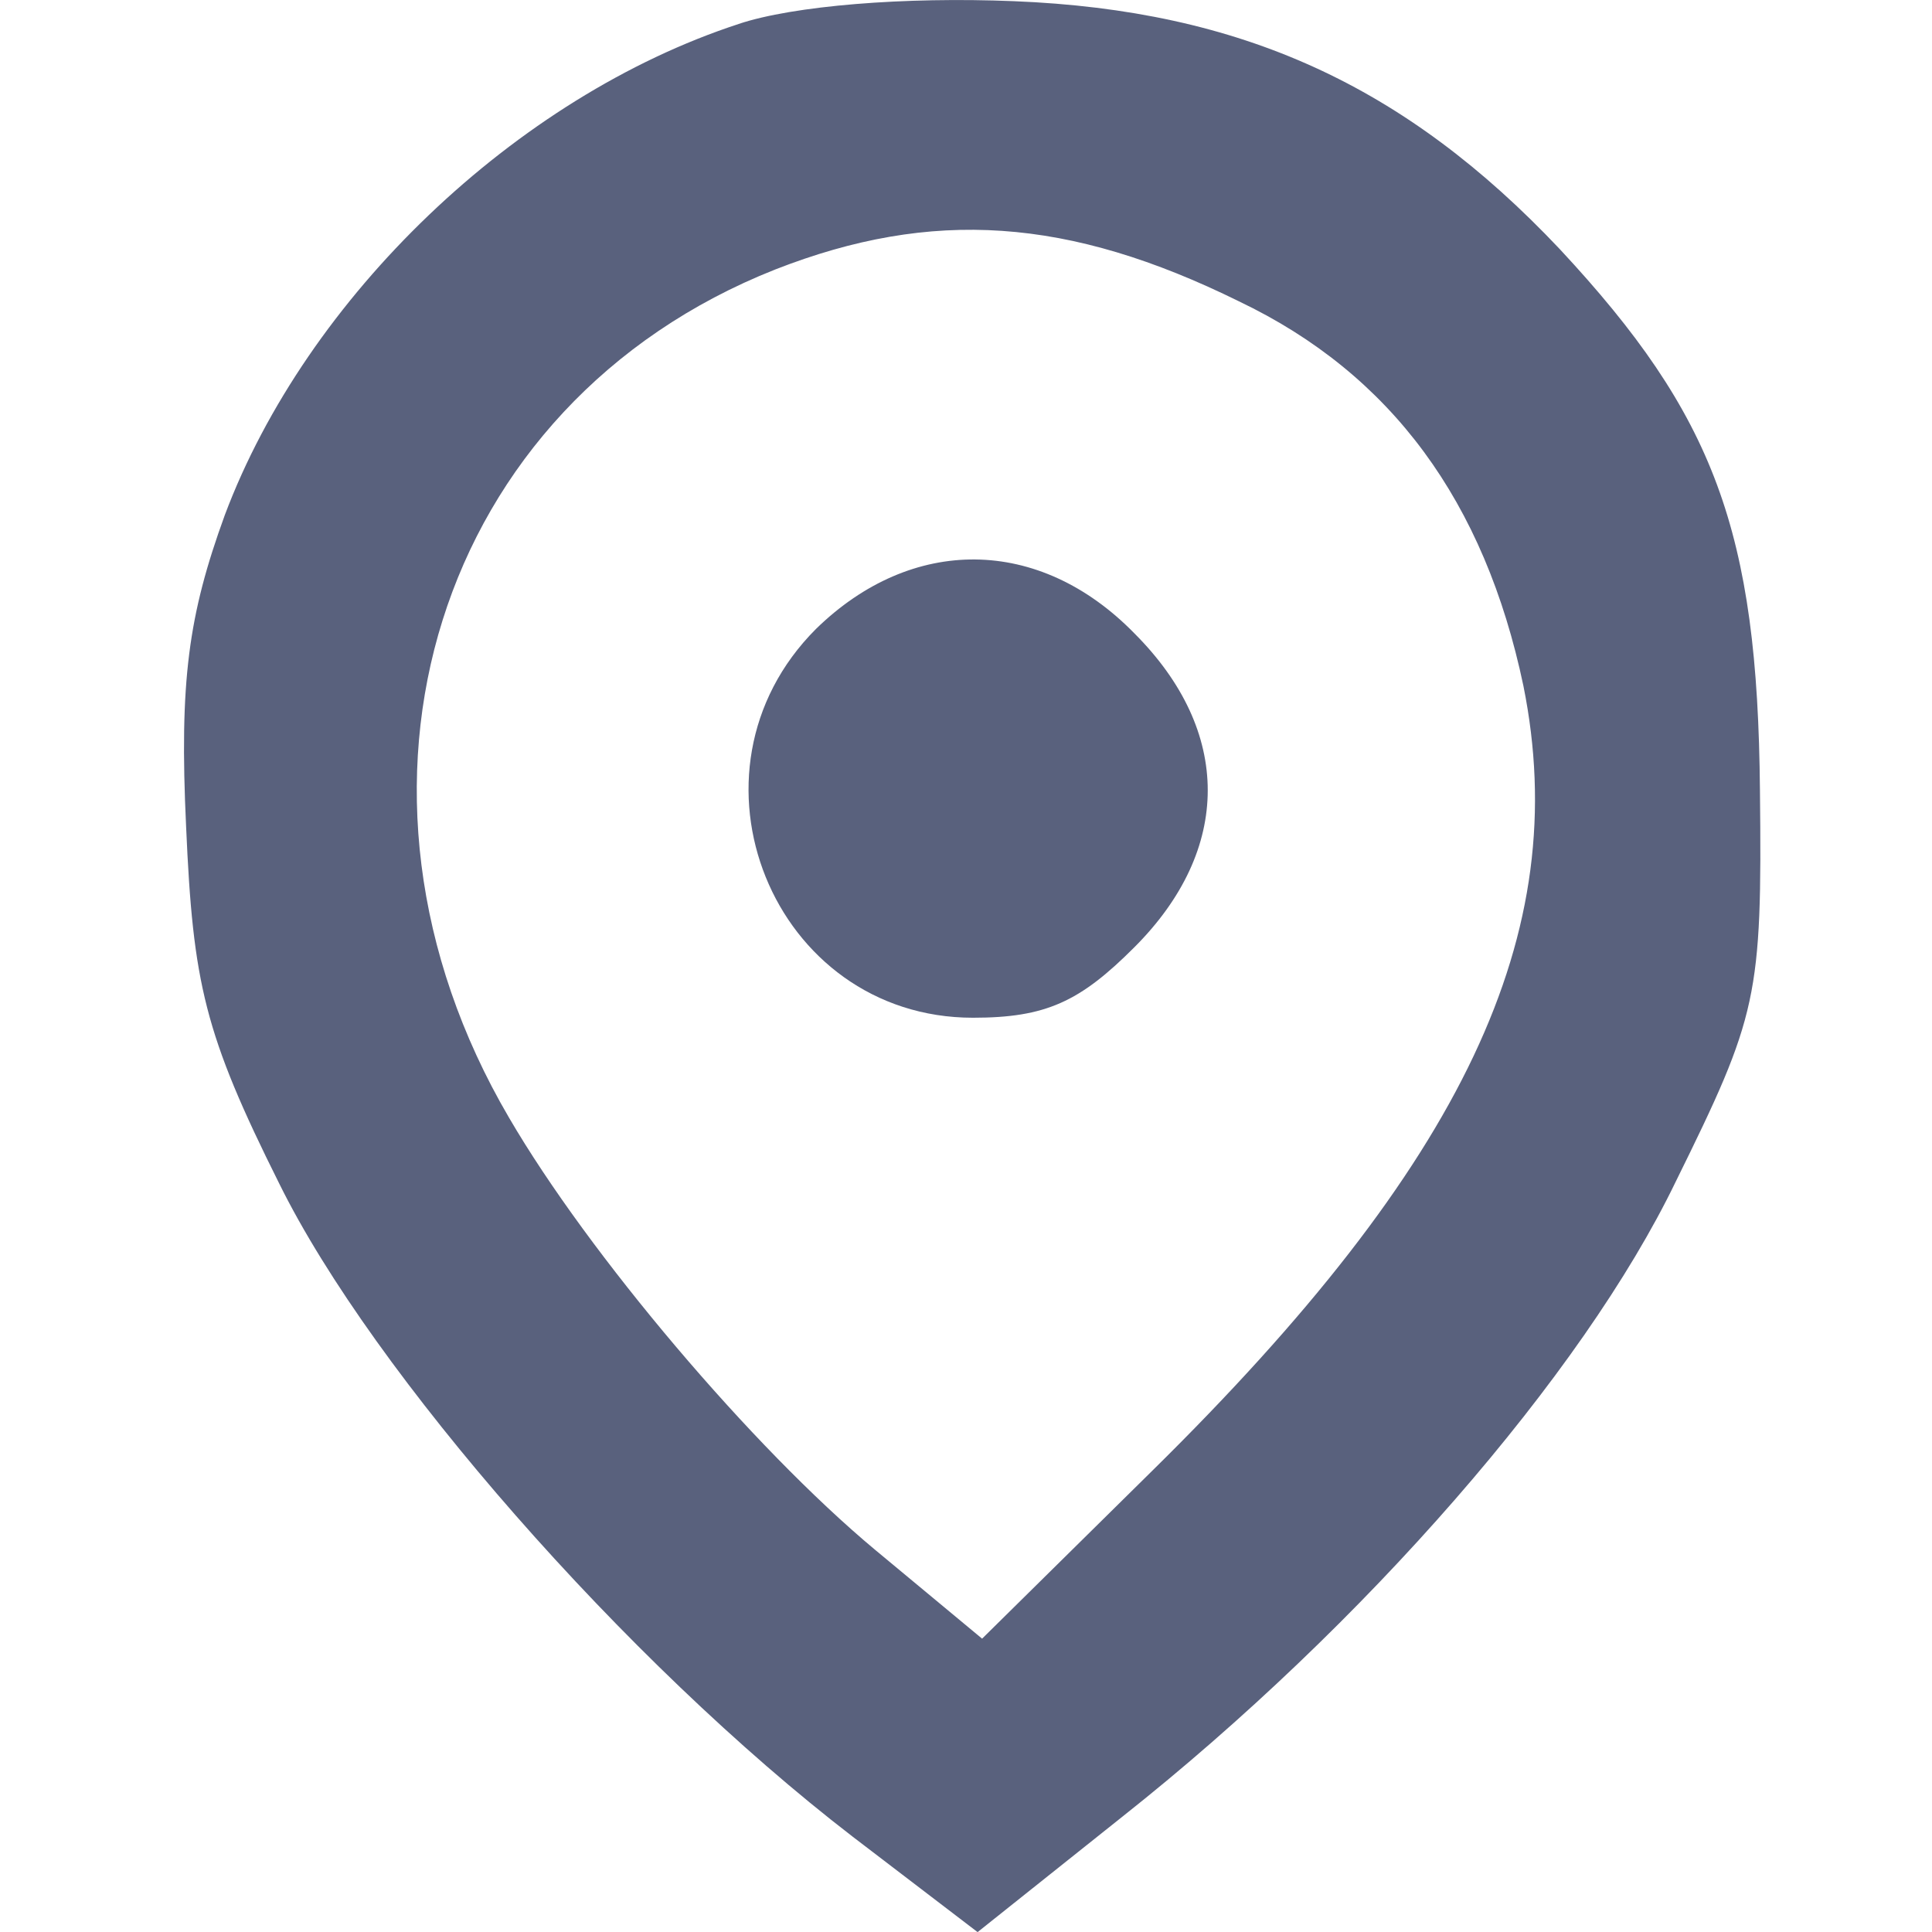 <?xml version="1.0" encoding="UTF-8" standalone="no"?>
<svg
   width="18"
   height="18"
   version="1.1"
   id="svg12"
   xmlns="http://www.w3.org/2000/svg"
   xmlns:svg="http://www.w3.org/2000/svg">
  <defs
     id="defs7" />
  <path
     d="m 6.883,0.223 c -2.076,0.678 -4.026,2.543 -4.789,4.577 -0.339,0.932 -0.424,1.547 -0.36,2.903 0.064,1.462 0.17,1.928 0.869,3.327 0.869,1.759 3.221,4.45 5.34,6.081 l 1.165,0.89 1.356,-1.081 c 2.246,-1.78 4.28,-4.111 5.149,-5.912 0.763,-1.547 0.805,-1.716 0.784,-3.644 -0.021,-2.416 -0.424,-3.496 -1.865,-5.043 C 13.091,0.795 11.565,0.096 9.446,0.011 c -1.017,-0.042 -2.055,0.042 -2.564,0.212 z M 11.544,2.808 c 1.42,0.678 2.288,1.865 2.649,3.581 0.466,2.31 -0.551,4.45 -3.454,7.31 L 9.15,15.267 8.154,14.44 c -1.144,-0.953 -2.67,-2.755 -3.411,-4.026 -1.801,-3.072 -0.678,-6.653 2.479,-7.903 1.462,-0.572 2.733,-0.487 4.322,0.297 z"
     id="path22"
     style="stroke-width:0.021;fill:#59617d;fill-opacity:1" />
  <path
     d="m 7.603,5.859 c -1.335,1.335 -0.403,3.623 1.462,3.623 0.678,0 0.996,-0.148 1.504,-0.657 0.911,-0.911 0.911,-2.013 0,-2.924 -0.89,-0.911 -2.076,-0.911 -2.966,-0.042 z"
     id="path23"
     style="stroke-width:0.021;fill:#59617d;fill-opacity:1" />
</svg>
